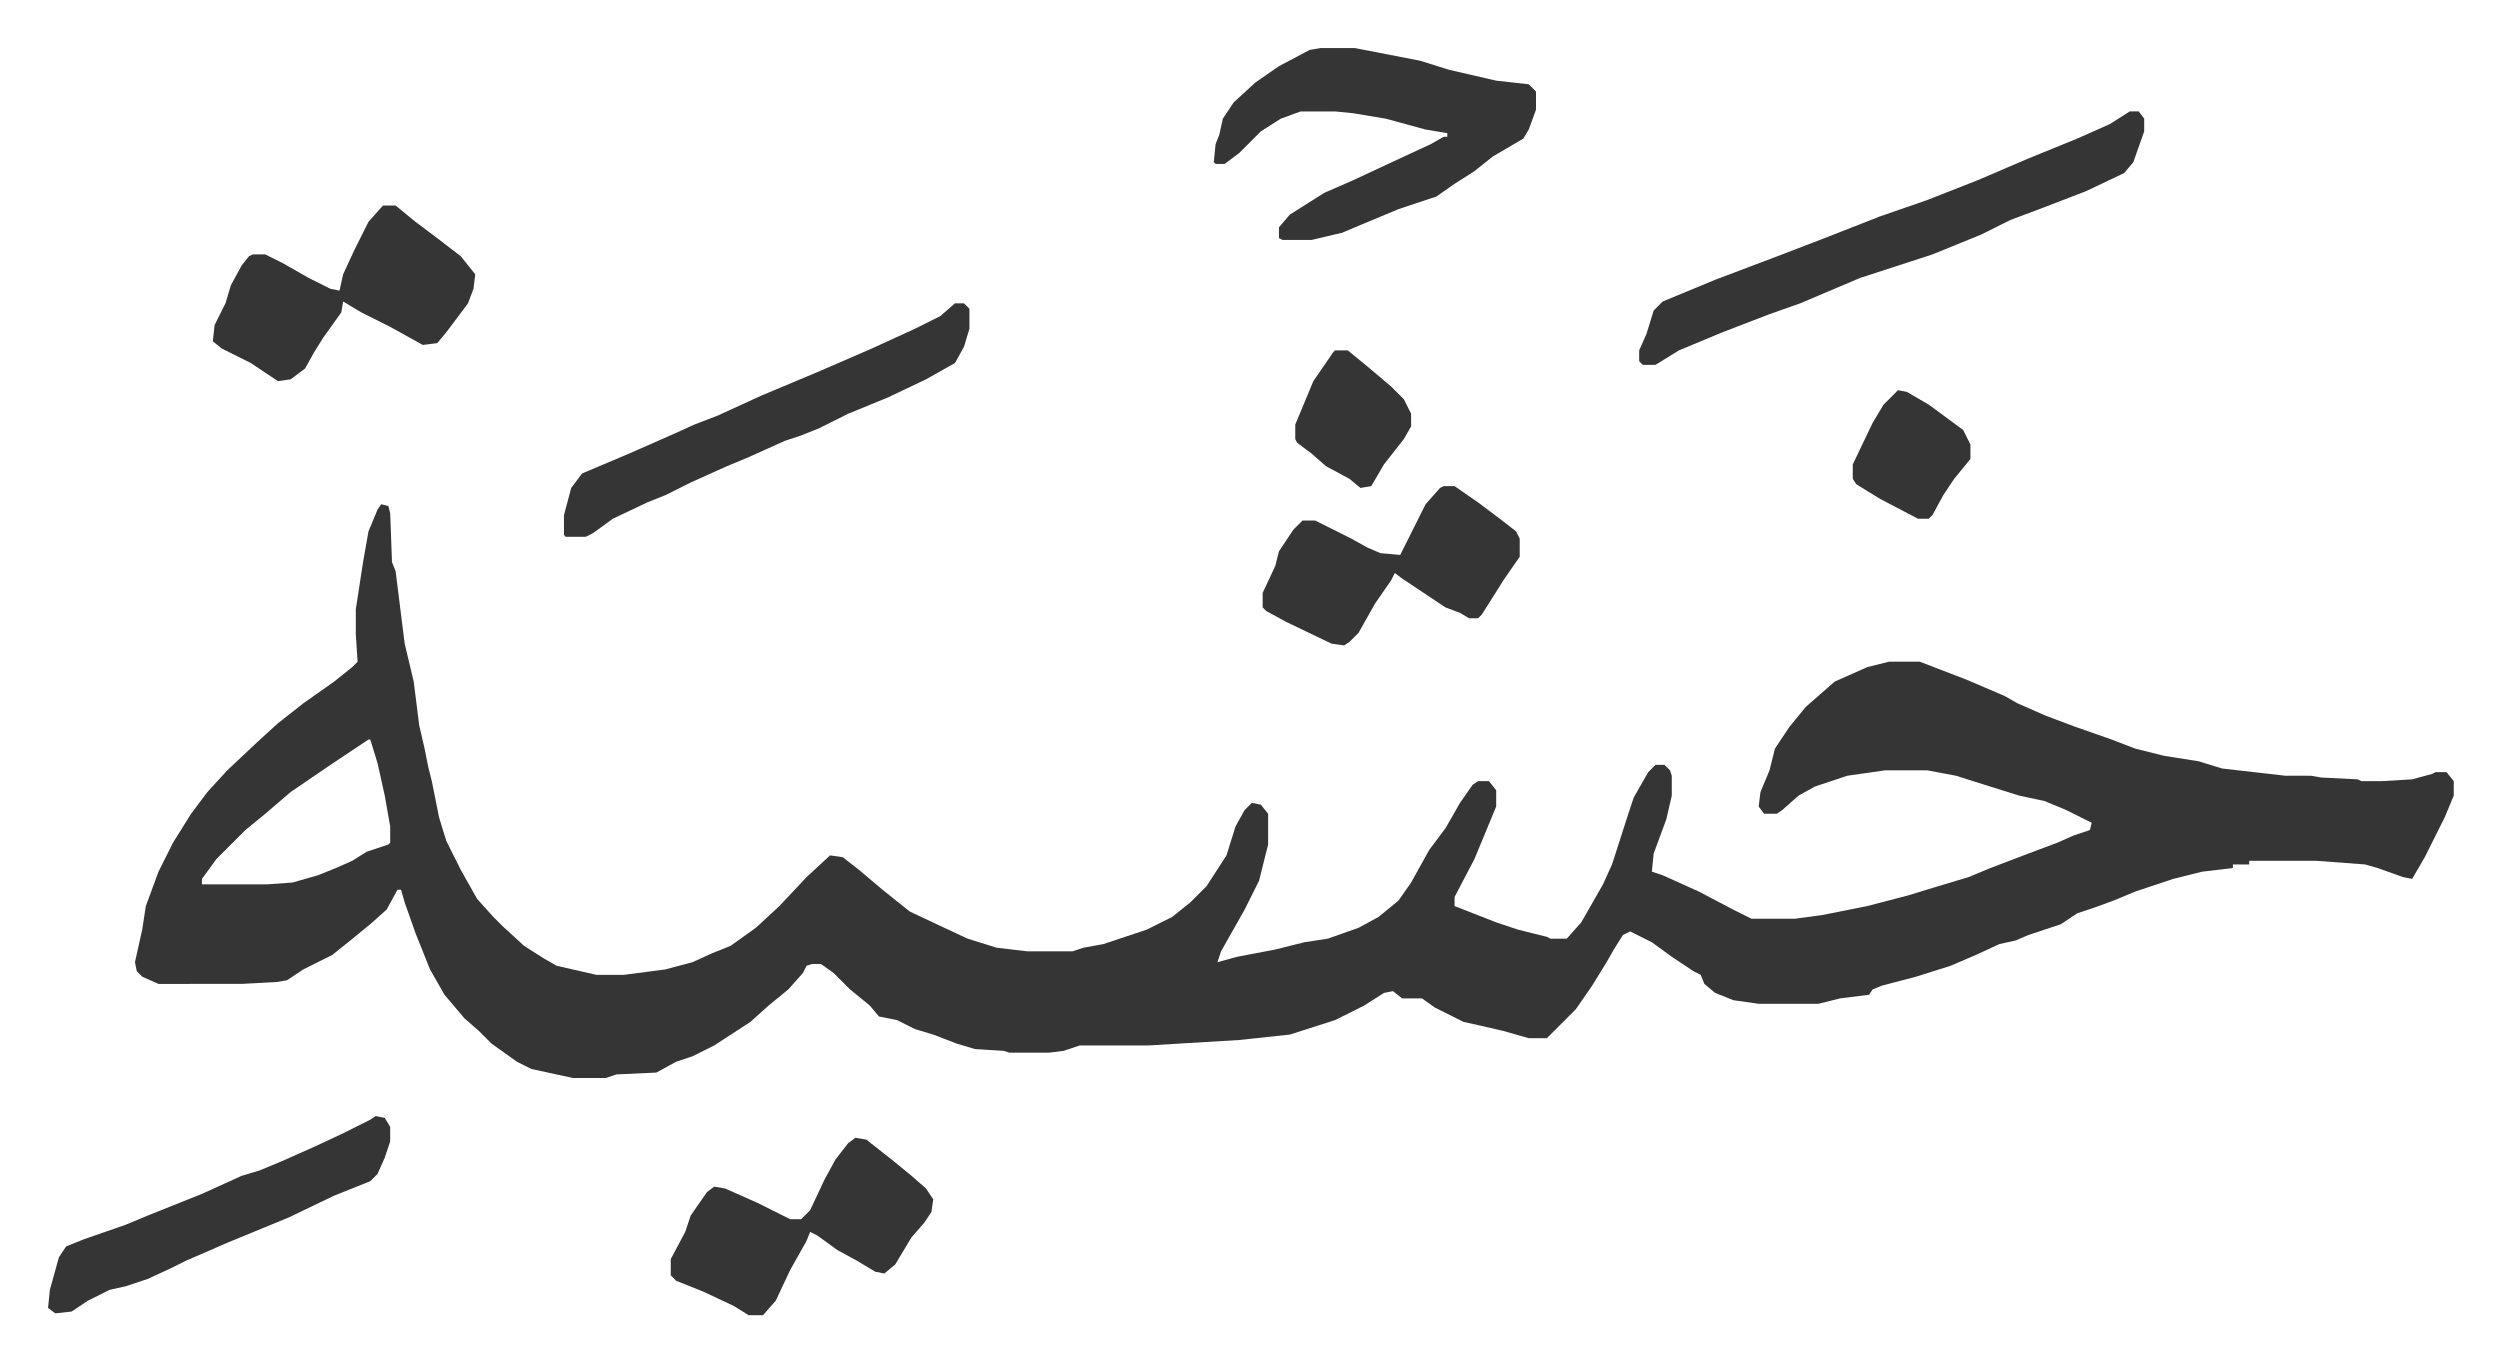 <svg xmlns="http://www.w3.org/2000/svg" role="img" viewBox="-26.56 398.44 1381.12 752.12"><path fill="#353535" id="rule_normal" d="M184 677l4 1 1 4 1 27 2 5 5 40 5 21 3 24 3 13 2 10 2 8 4 20 4 13 8 16 9 16 9 10 5 5 12 11 11 7 7 4 22 5h15l23-3 15-4 11-5 10-4 14-10 13-12 15-16 13-12 7 1 9 7 13 11 15 12 17 8 15 7 16 5 17 2h25l6-2 11-2 24-8 14-7 10-8 9-9 11-17 5-16 5-9 4-4 5 1 4 5v17l-5 20-8 16-13 23-2 6 11-3 21-4 16-4 13-2 17-6 11-6 11-9 7-10 10-18 9-12 8-14 7-10 3-2h6l4 5v9l-12 29-11 21v5l23 9 12 4 16 4 2 1h9l8-9 12-21 5-11 9-28 3-9 8-14 4-4h5l3 3 1 3v11l-3 13-7 19-1 10 6 2 20 9 19 10 10 5h24l15-2 25-5 23-6 13-4 20-6 12-5 21-8 16-6 9-4 9-3 1-4-14-7-12-5-14-3-16-5-19-6-16-3h-23l-21 3-18 6-9 5-9 8-3 2h-7l-3-4 1-8 5-12 3-12 8-12 9-11 8-7 8-7 18-8 12-3h17l13 5 13 5 21 9 7 4 16 7 16 6 20 7 13 5 16 4 19 3 13 4 35 4h14l6 1 20 1 2 1h11l17-1 11-3 2-1h6l4 5v8l-5 12-11 22-7 12-5-1-14-5-7-2-27-2h-37v2h-9v2l-17 2-16 4-21 7-12 5-11 4-9 3-9 6-18 6-7 3-9 2-13 6-14 6-19 6-19 5-5 2-2 3-16 2-12 3h-33l-14-2-10-4-6-5-2-5-4-2-12-8-11-8-12-6-4 2-5 8-4 7-8 13-9 13-16 16h-10l-14-4-13-3-9-2-16-8-7-5h-11l-5-4-5 1-11 7-16 8-25 8-28 3-50 3h-38l-9 3-8 1h-22l-3-1-16-1-10-3-13-5-10-3-10-5-10-2-5-6-11-9-9-9-7-5h-5l-3 1-2 4-8 9-11 9-10 9-20 13-12 6-9 3-11 6-22 1-6 2h-18l-23-5-8-4-14-10-7-7-8-7-11-13-8-14-8-20-6-17-2-7h-2l-6 11-9 8-11 9-10 8-16 8-9 6-6 1-19 1H61l-9-4-3-3-1-5 4-18 2-13 7-19 8-16 10-16 9-12 11-12 17-16 11-10 14-11 17-12 10-8 3-3-1-15v-14l4-26 3-17 5-12zm-7 130l-21 14-22 15-14 12-11 9-16 16-8 11v3h36l14-1 14-4 10-4 9-4 8-5 12-4 1-1v-9l-3-17-4-18-4-13zm526-382h19l36 7 16 5 26 6 18 2 4 4v10l-4 11-3 5-17 10-10 8-11 7-10 7-21 7-24 10-7 3-17 4h-16l-2-1v-6l6-7 19-12 16-7 15-7 28-13 7-4h2v-2l-12-2-22-6-18-3-10-1h-19l-11 4-11 7-12 12-8 6h-5l-1-1 1-10 2-5 2-9 6-9 12-11 13-9 17-9zm447 35h5l3 4v7l-6 17-5 6-21 10-26 10-16 6-16 8-27 11-40 13-33 14-17 6-26 10-24 10-13 8h-7l-2-2v-6l4-9 4-13 5-5 29-12 37-14 26-10 28-11 26-9 28-11 28-12 27-11 18-8z"/><path fill="#353535" id="rule_normal" d="M185 512h7l11 9 12 9 13 10 8 10-1 8-3 8-12 16-5 6-8 1-18-10-16-8-10-6-1 6-10 14-5 8-5 9-8 6-7 1-15-10-16-8-5-4 1-9 6-12 3-10 6-11 4-5 2-1h7l10 5 14 8 12 6 5 1 2-9 6-13 8-16zm316 54h5l3 3v11l-3 10-5 9-16 9-21 10-22 9-16 8-10 4-9 3-20 9-12 5-20 9-14 7-10 4-19 9-11 8-4 2h-11l-1-1v-11l4-15 6-8 26-11 25-11 11-5 13-5 24-11 31-13 30-13 24-11 14-7zm-55 461l6 1 14 11 11 9 8 7 4 6-1 7-4 6-7 8-9 15-6 5-5-1-10-6-11-6-11-8-4-2-2 5-9 16-8 17-7 8h-8l-8-5-17-8-15-6-3-3v-9l8-15 3-9 9-13 4-3 6 1 18 8 16 8 2 1h6l5-5 8-17 6-11 7-9zm325-360h6l13 9 12 9 9 7 2 4v10l-9 13-5 8-7 11-2 2h-5l-5-3-8-3-24-16-4-3-2 4-9 13-9 16-5 5-3 2-7-1-25-12-11-6-2-2v-8l7-15 2-8 8-12 5-5h7l20 10 9 5 7 3 11 1 7-14 7-14 8-9zm-590 348l5 1 3 5v8l-3 9-4 9-4 4-20 8-25 12-17 7-17 7-23 10-8 4-13 6-12 4-9 2-12 6-9 6-9 1-4-3 1-10 5-18 4-6 10-4 23-8 12-5 30-12 22-10 10-3 12-5 18-8 15-7 16-8zm530-423h7l11 9 13 11 7 7 4 8v7l-4 7-11 14-7 12-6 1-6-5-13-7-8-7-8-6-1-2v-8l10-24 11-16zm311 22l5 1 12 7 19 14 4 8v8l-9 11-6 9-6 11-2 2h-6l-21-11-13-8-2-3v-8l11-23 6-10z"/></svg>
